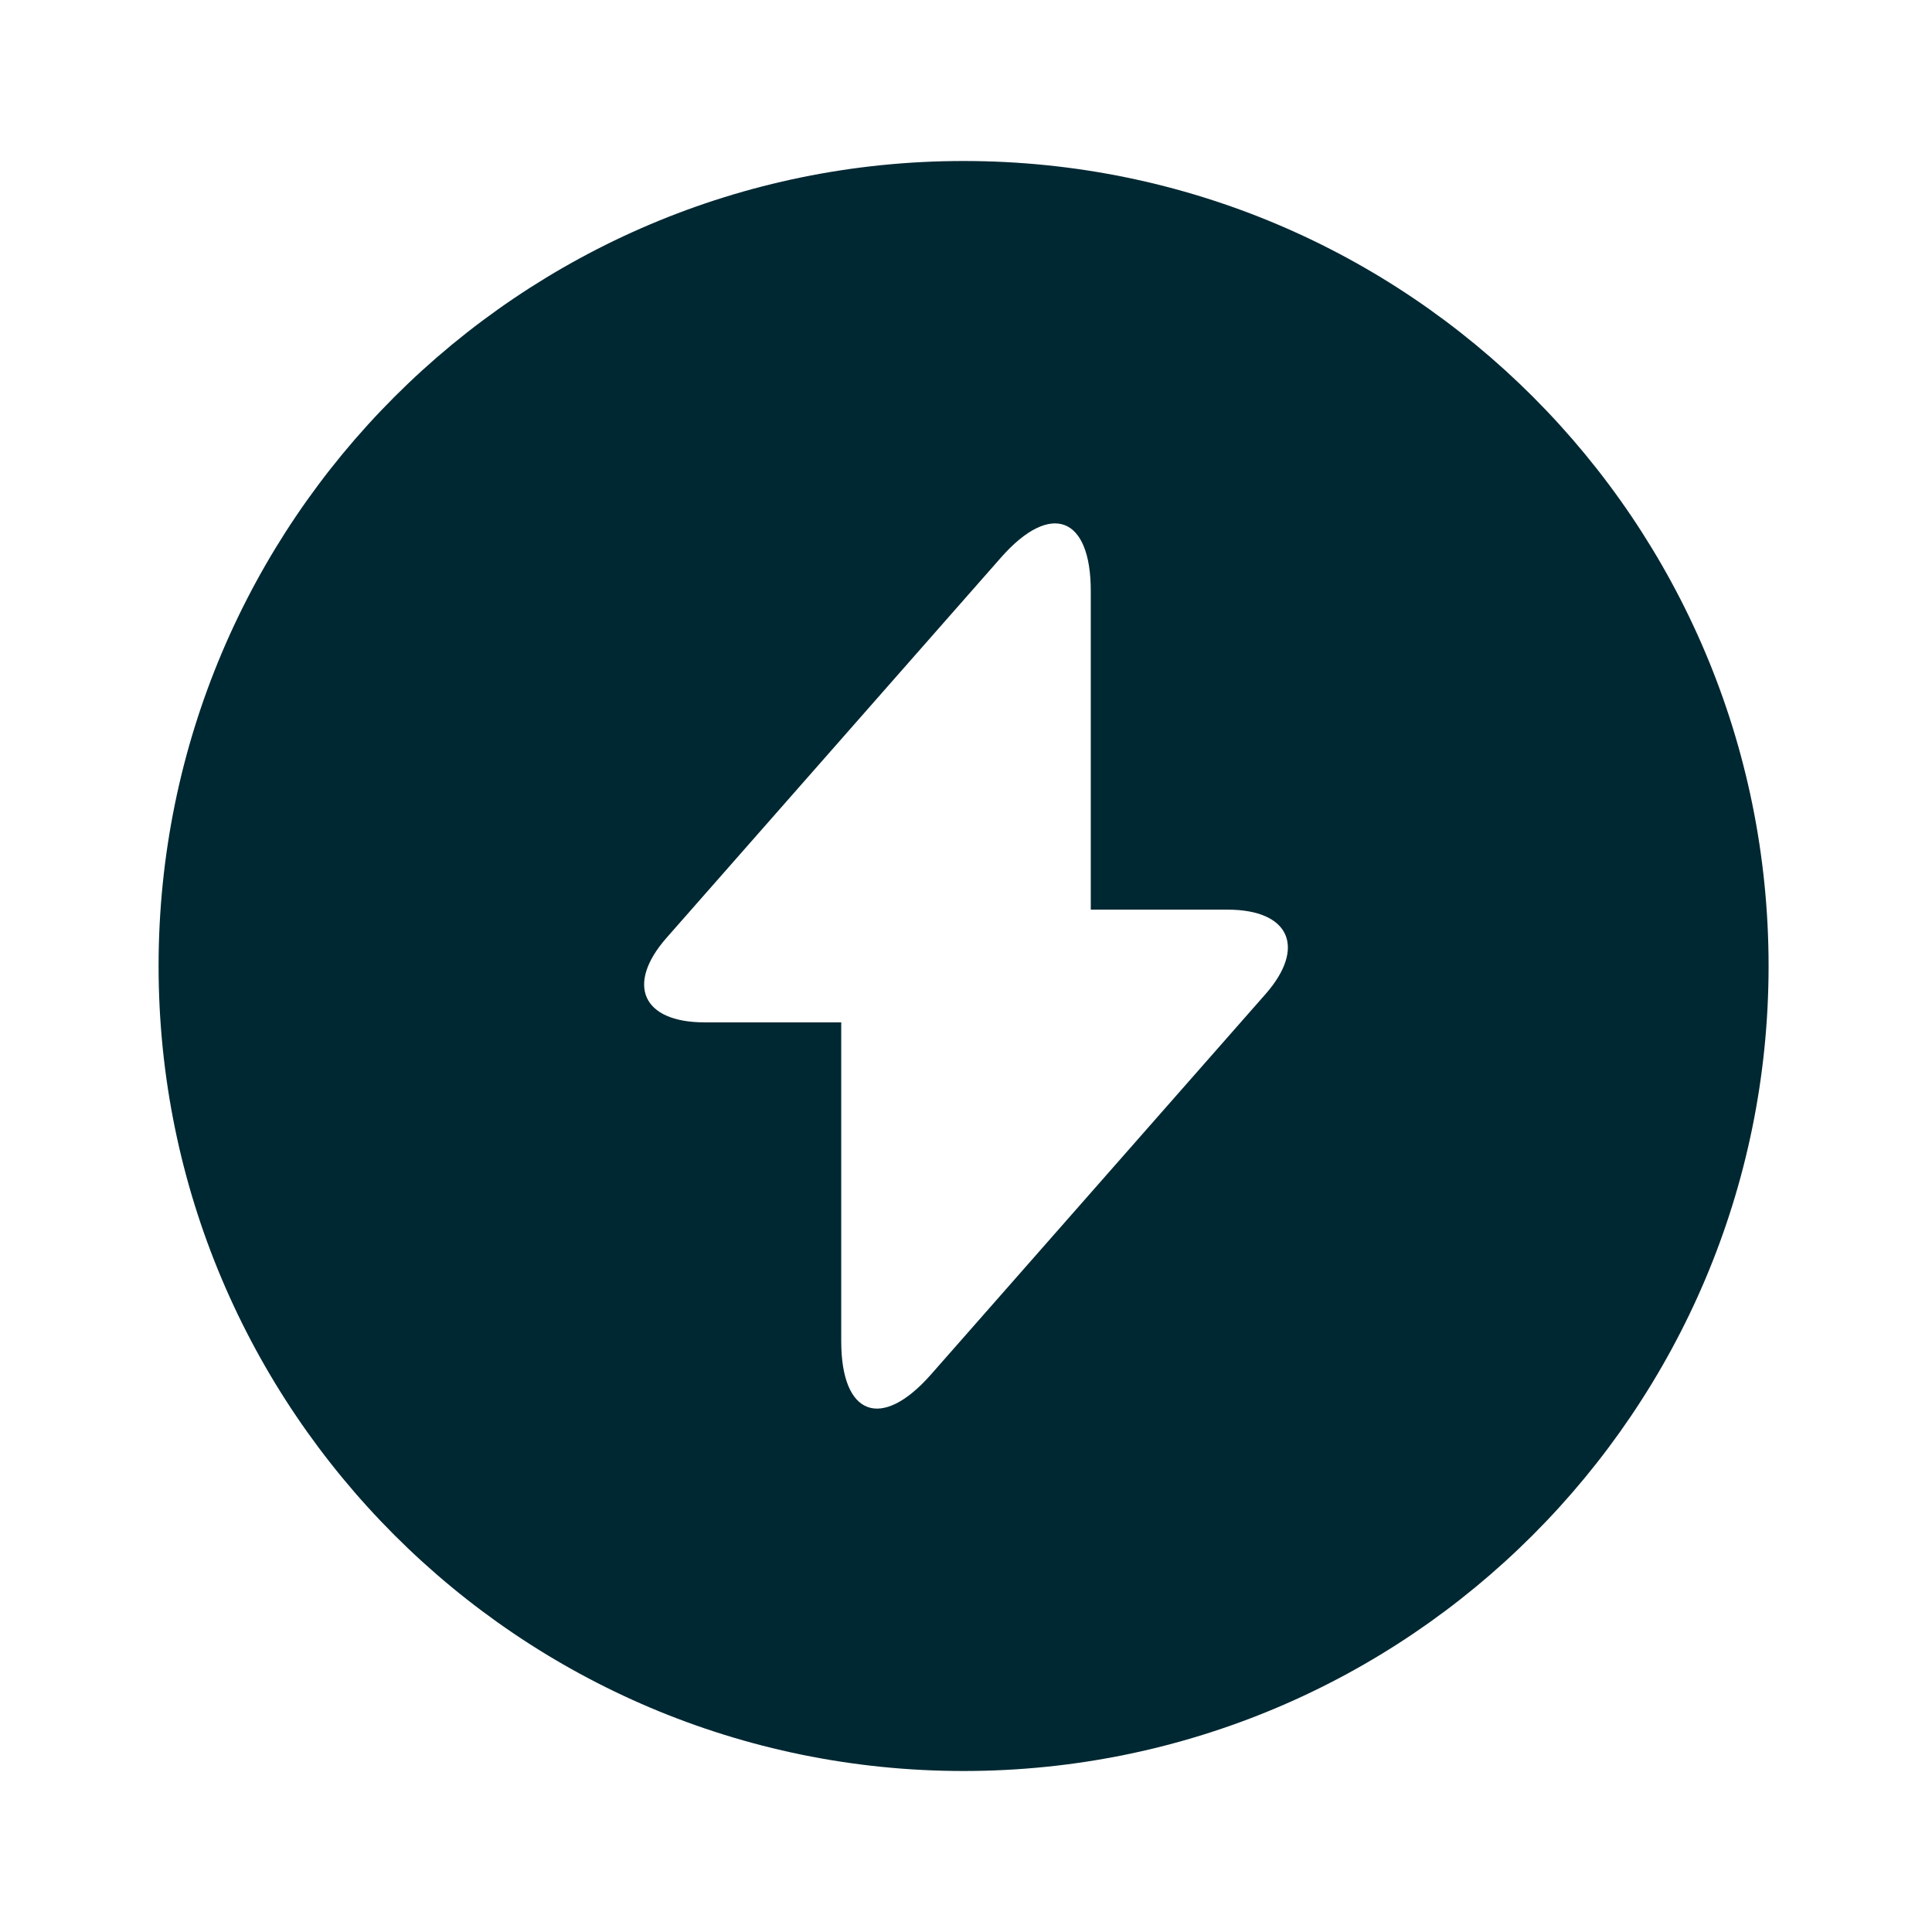 <svg width="48" height="48" viewBox="0 0 48 48" fill="none" xmlns="http://www.w3.org/2000/svg">
<path d="M23.94 4C12.9 4 3.94 12.96 3.94 24C3.94 35.04 12.9 44 23.94 44C34.98 44 43.94 35.04 43.94 24C43.94 12.96 35 4 23.94 4ZM31.44 24.7L24 33.16L23.12 34.16C21.9 35.54 20.9 35.18 20.9 33.32V25.4H17.5C15.96 25.4 15.54 24.46 16.56 23.3L24 14.84L24.88 13.84C26.1 12.46 27.1 12.82 27.1 14.68V22.6H30.5C32.04 22.6 32.46 23.54 31.44 24.7Z" fill="#002832"/>
</svg>
